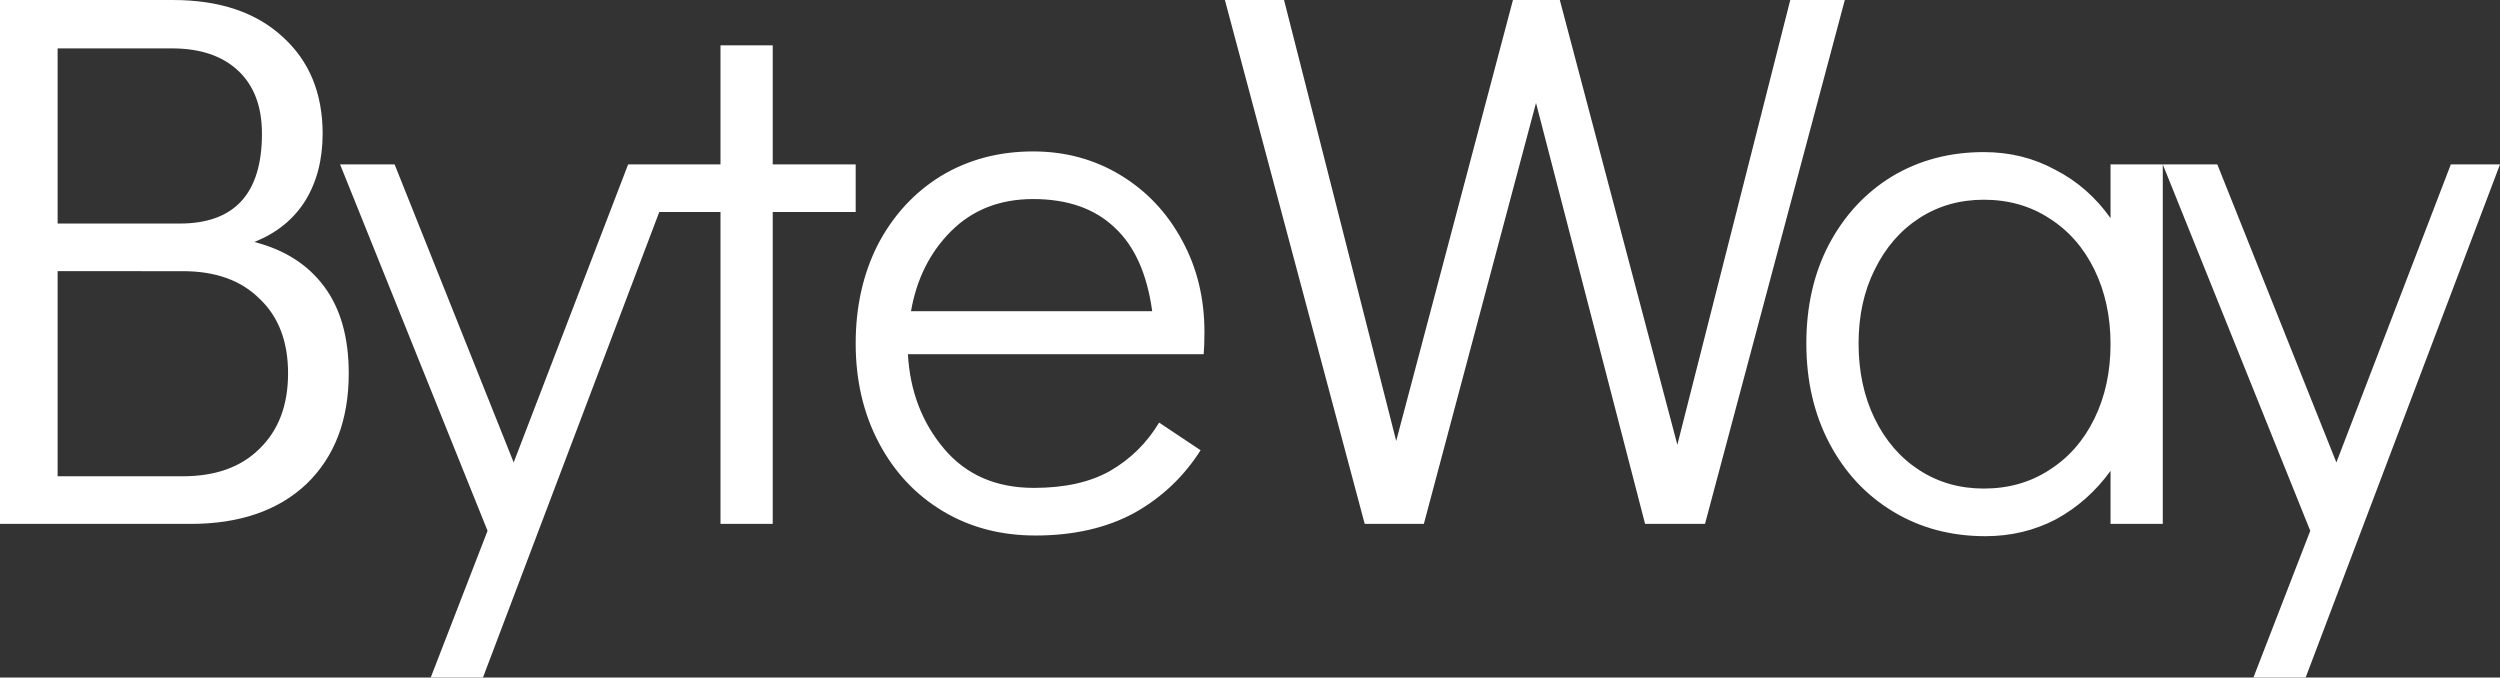 <?xml version="1.0" encoding="UTF-8" standalone="no"?>
<svg xmlns:inkscape="http://www.inkscape.org/namespaces/inkscape" xmlns:sodipodi="http://sodipodi.sourceforge.net/DTD/sodipodi-0.dtd" xmlns:xlink="http://www.w3.org/1999/xlink" xmlns="http://www.w3.org/2000/svg" xmlns:svg="http://www.w3.org/2000/svg" width="624.862" height="169.344" viewBox="0 0 624.862 169.344" version="1.1" id="svg1" sodipodi:docname="Schriftzug.wh.svg" inkscape:version="1.3.2 (091e20e, 2023-11-25)">
  <rect x="0" y="0" width="624.862" height="169.344" fill="#333333" stroke="none"/>
  <defs id="defs1">
    <linearGradient id="linearGradient5">
      <stop style="stop-color:#000000;stop-opacity:1;" offset="0" id="stop6"></stop>
      <stop style="stop-color:#000000;stop-opacity:0;" offset="1" id="stop7"></stop>
    </linearGradient>
    <linearGradient id="swatch1">
      <stop style="stop-color:#000000;stop-opacity:1;" offset="0" id="stop1"></stop>
    </linearGradient>
    <linearGradient xlink:href="#linearGradient5" id="linearGradient7" x1="59.559" y1="200.221" x2="748.958" y2="200.221" gradientUnits="userSpaceOnUse"></linearGradient>
  </defs>
  <g id="g4" style="display:inline;fill:#ffffff">
    <path style="font-size:192px;font-family:'Didact Gothic';-inkscape-font-specification:'Didact Gothic, Normal';letter-spacing:-6.1px;word-spacing:0px;white-space:pre;stroke:url(#linearGradient7);stroke-width:0;fill:#ffffff" d="m 124.611,176.029 c 7.552,1.92 13.376,5.632 17.472,11.136 4.096,5.504 6.144,12.736 6.144,21.696 0,11.648 -3.52,20.864 -10.56,27.648 -7.04,6.656 -16.704,9.984 -28.992,9.984 H 61.059 v -130.944 h 43.2 c 11.648,0 20.8,3.072 27.456,9.216 6.656,6.016 9.984,14.08 9.984,24.192 0,6.528 -1.472,12.16 -4.416,16.896 -2.944,4.608 -7.168,8 -12.672,10.176 z m -49.152,-4.608 h 30.528 c 13.696,0 20.544,-7.488 20.544,-22.464 0,-6.784 -1.984,-12.032 -5.952,-15.744 -3.968,-3.712 -9.472,-5.568 -16.512,-5.568 H 75.459 Z m 31.296,63.168 c 8.192,0 14.592,-2.304 19.2,-6.912 4.736,-4.608 7.104,-10.88 7.104,-18.816 0,-7.936 -2.368,-14.144 -7.104,-18.624 -4.608,-4.608 -11.008,-6.912 -19.2,-6.912 H 75.459 v 51.264 z m 111.304,-77.952 h 12.288 l -48.576,128.256 h -13.056 l 14.208,-36.672 -36.864,-91.584 h 13.632 l 29.76,74.496 z m 23.084,89.856 v -77.952 h -15.36 v -11.904 h 15.36 v -29.76 h 13.056 v 29.76 h 20.736 v 11.904 h -20.736 v 77.952 z m 78.144,-93.096 c 8.064,0 15.36,1.984 21.888,5.952 6.528,3.968 11.648,9.408 15.36,16.32 3.712,6.784 5.568,14.4 5.568,22.848 0,2.432 -0.064,4.288 -0.192,5.568 h -73.92 c 0.512,9.216 3.52,17.088 9.024,23.616 5.504,6.528 12.992,9.792 22.464,9.792 7.68,0 14.016,-1.408 19.008,-4.224 5.12,-2.944 9.216,-6.976 12.288,-12.096 l 10.368,6.912 c -4.224,6.656 -9.792,11.904 -16.704,15.744 -6.912,3.712 -15.104,5.568 -24.576,5.568 -8.704,0 -16.448,-2.048 -23.232,-6.144 -6.784,-4.096 -12.096,-9.792 -15.936,-17.088 -3.84,-7.296 -5.76,-15.552 -5.76,-24.768 0,-9.216 1.856,-17.472 5.568,-24.768 3.84,-7.296 9.088,-12.992 15.744,-17.088 6.784,-4.096 14.464,-6.144 23.04,-6.144 z m 29.76,39.936 c -1.28,-9.344 -4.416,-16.32 -9.408,-20.928 -4.992,-4.736 -11.776,-7.104 -20.352,-7.104 -8.32,0 -15.168,2.688 -20.544,8.064 -5.248,5.248 -8.576,11.904 -9.984,19.968 z m 159.482,-77.784 h 13.632 l -34.944,130.944 h -14.976 l -27.264,-105.216 -28.032,105.216 h -14.784 l -34.944,-130.944 h 14.784 l 28.032,110.208 29.184,-110.208 h 11.712 l 29.376,111.168 z m 93.104,41.088 v 89.856 h -13.056 v -13.248 c -3.712,5.12 -8.256,9.152 -13.632,12.096 -5.376,2.816 -11.264,4.224 -17.664,4.224 -8.576,0 -16.256,-2.048 -23.04,-6.144 -6.784,-4.096 -12.096,-9.792 -15.936,-17.088 -3.84,-7.296 -5.76,-15.616 -5.76,-24.96 0,-9.216 1.856,-17.408 5.568,-24.576 3.84,-7.296 9.088,-12.992 15.744,-17.088 6.784,-4.096 14.464,-6.144 23.04,-6.144 6.528,0 12.48,1.472 17.856,4.416 5.504,2.816 10.112,6.848 13.824,12.096 v -13.44 z m -44.736,81.024 c 6.144,0 11.584,-1.536 16.32,-4.608 4.864,-3.072 8.64,-7.36 11.328,-12.864 2.688,-5.504 4.032,-11.712 4.032,-18.624 0,-6.912 -1.344,-13.12 -4.032,-18.624 -2.688,-5.504 -6.464,-9.792 -11.328,-12.864 -4.736,-3.072 -10.176,-4.608 -16.32,-4.608 -6.016,0 -11.392,1.536 -16.128,4.608 -4.736,3.072 -8.448,7.36 -11.136,12.864 -2.688,5.376 -4.032,11.52 -4.032,18.432 0,7.04 1.344,13.312 4.032,18.816 2.688,5.504 6.4,9.792 11.136,12.864 4.736,3.072 10.112,4.608 16.128,4.608 z m 116.736,-81.024 h 12.288 l -48.576,128.256 h -13.056 l 14.208,-36.672 -36.864,-91.584 h 13.632 l 29.76,74.496 z" id="text4" transform="translate(-61.059,-115.549)" aria-label="ByteWay"></path>
  </g>
</svg>
